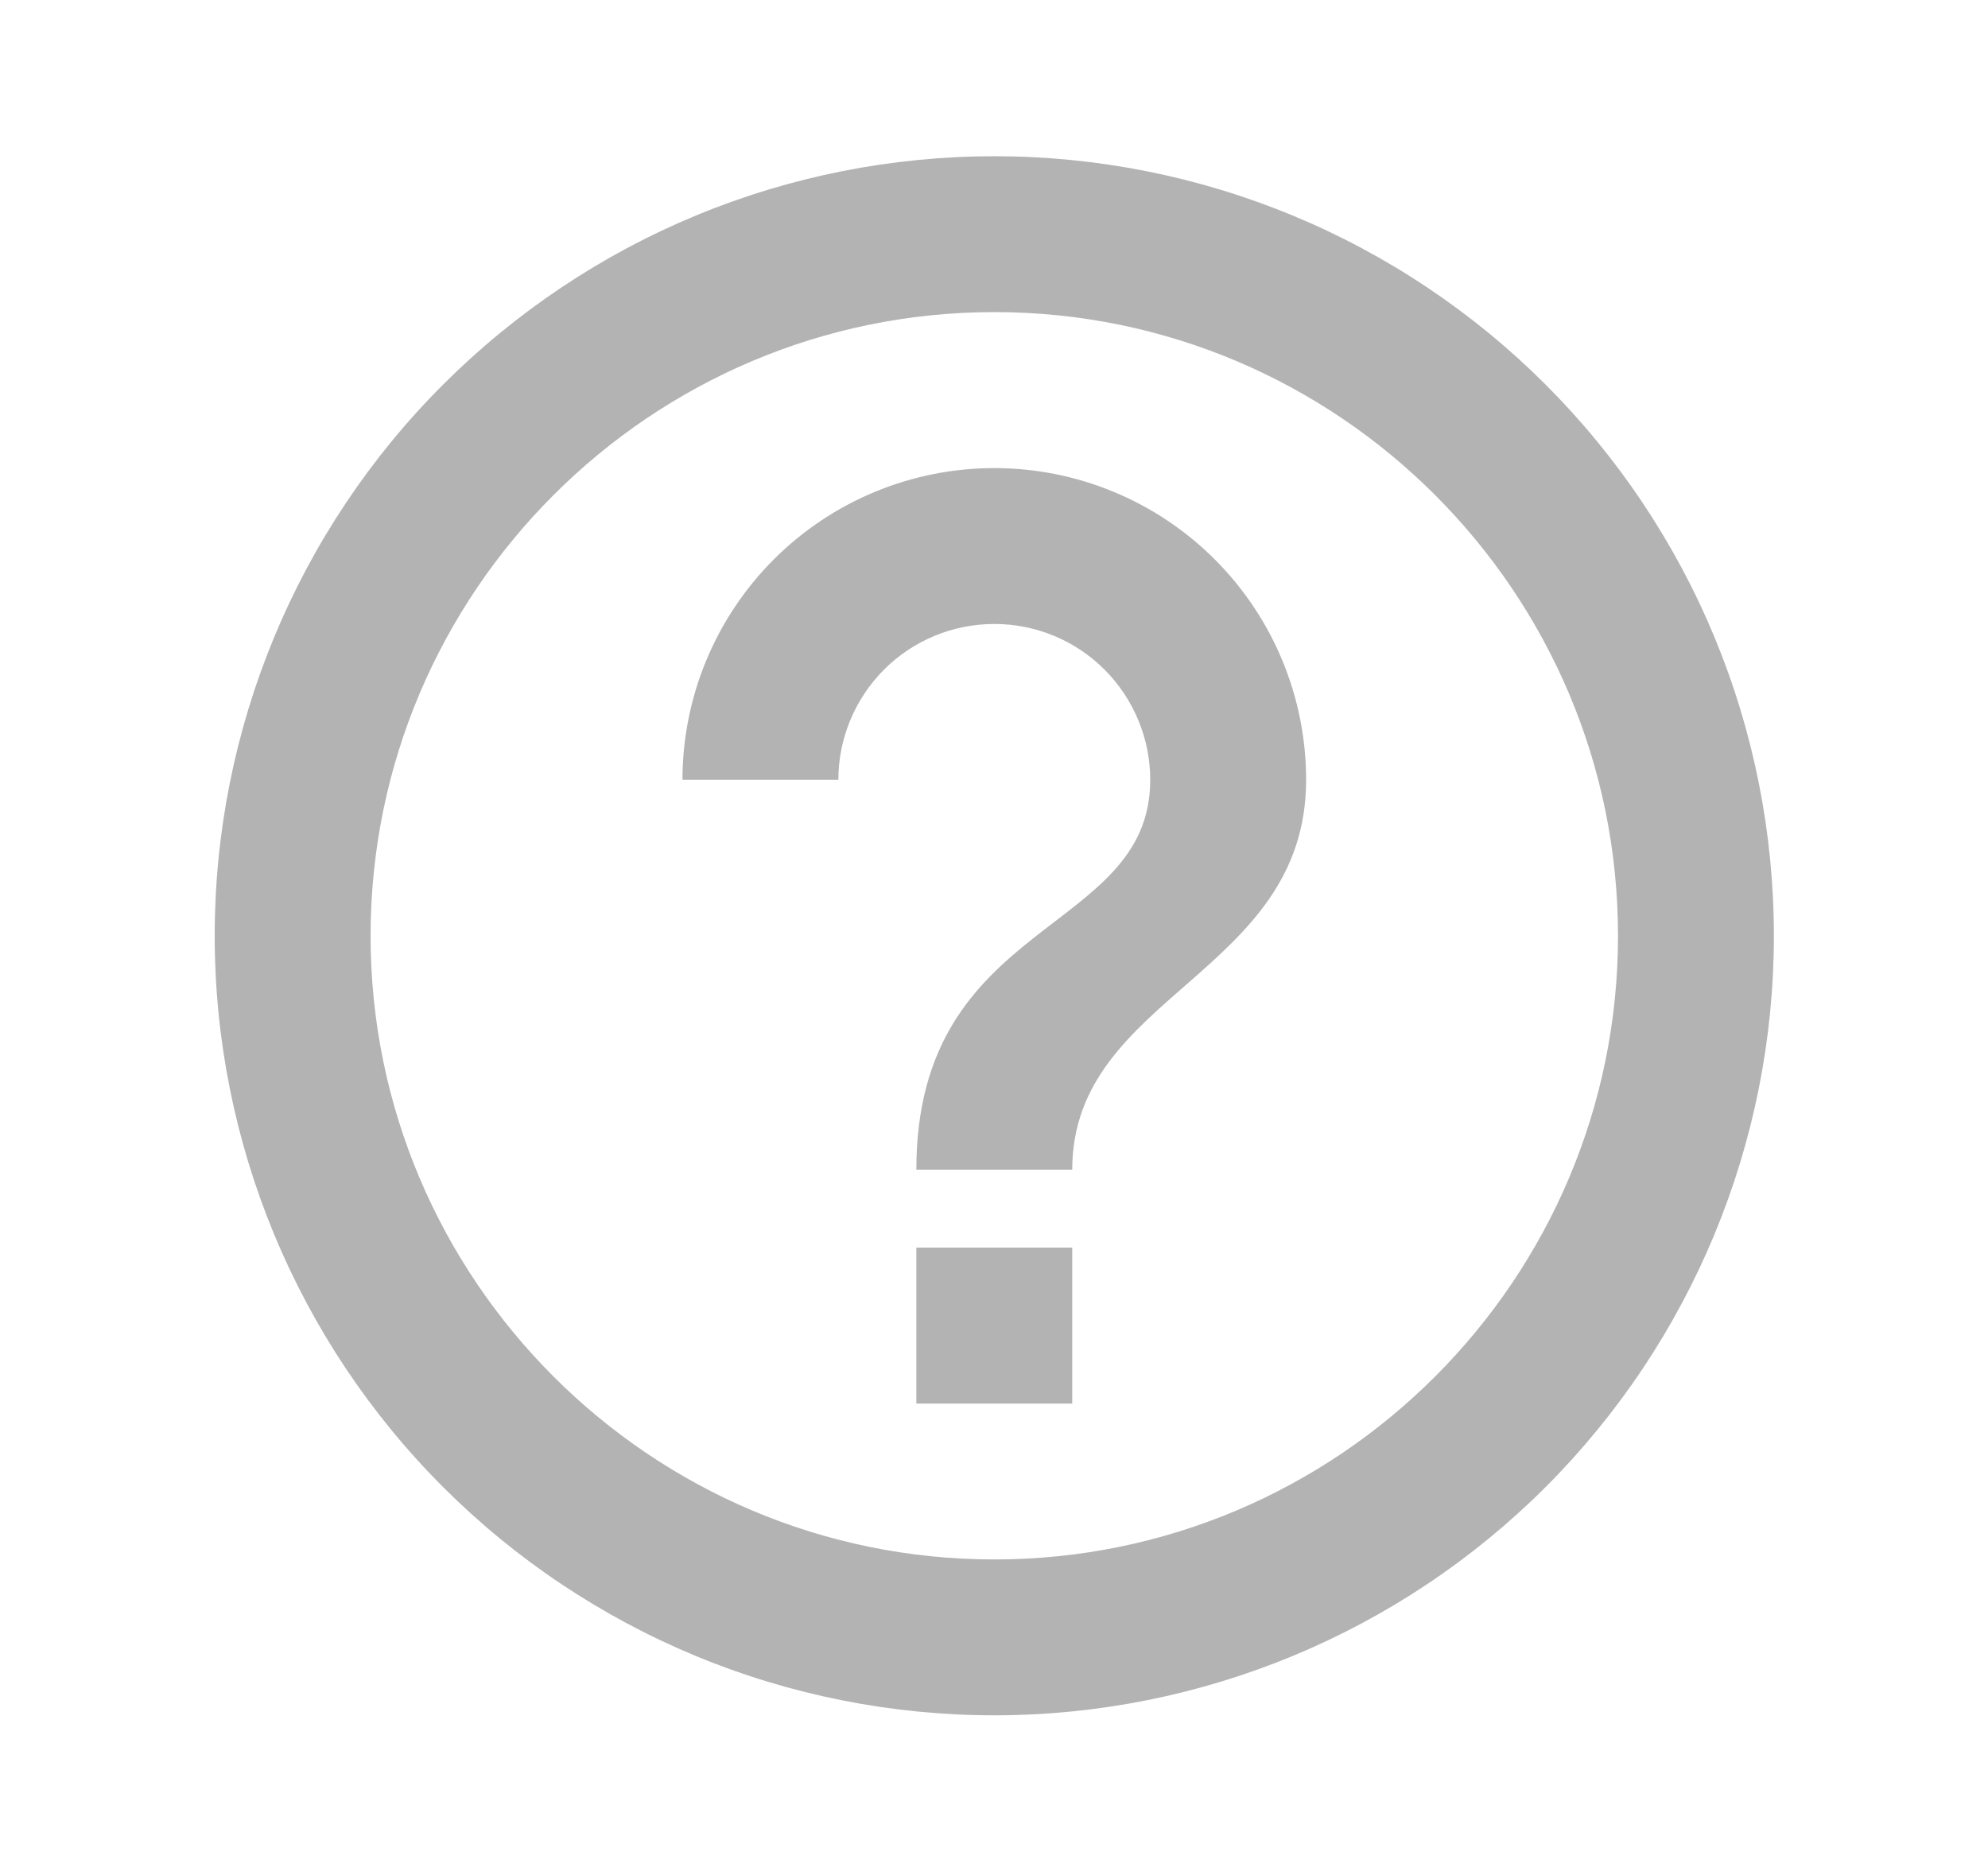 <svg width="17" height="16" viewBox="0 0 17 16" fill="none" xmlns="http://www.w3.org/2000/svg">
<path d="M7.836 12.003H9.169V10.669H7.836V12.003ZM8.503 1.336C7.627 1.336 6.76 1.508 5.951 1.843C5.143 2.178 4.408 2.67 3.789 3.289C2.538 4.539 1.836 6.234 1.836 8.003C1.836 9.771 2.538 11.466 3.789 12.717C4.408 13.336 5.143 13.827 5.951 14.162C6.76 14.497 7.627 14.669 8.503 14.669C10.271 14.669 11.966 13.967 13.217 12.717C14.467 11.466 15.169 9.771 15.169 8.003C15.169 7.127 14.997 6.26 14.662 5.451C14.327 4.643 13.836 3.908 13.217 3.289C12.598 2.67 11.863 2.178 11.054 1.843C10.245 1.508 9.378 1.336 8.503 1.336ZM8.503 13.336C5.563 13.336 3.169 10.943 3.169 8.003C3.169 5.063 5.563 2.669 8.503 2.669C11.443 2.669 13.836 5.063 13.836 8.003C13.836 10.943 11.443 13.336 8.503 13.336ZM8.503 4.003C7.795 4.003 7.117 4.284 6.617 4.784C6.117 5.284 5.836 5.962 5.836 6.669H7.169C7.169 6.316 7.31 5.977 7.56 5.726C7.81 5.476 8.149 5.336 8.503 5.336C8.856 5.336 9.195 5.476 9.445 5.726C9.695 5.977 9.836 6.316 9.836 6.669C9.836 8.003 7.836 7.836 7.836 10.003H9.169C9.169 8.503 11.169 8.336 11.169 6.669C11.169 5.962 10.888 5.284 10.388 4.784C9.888 4.284 9.21 4.003 8.503 4.003Z" fill="#B3B3B3"/>
</svg>
